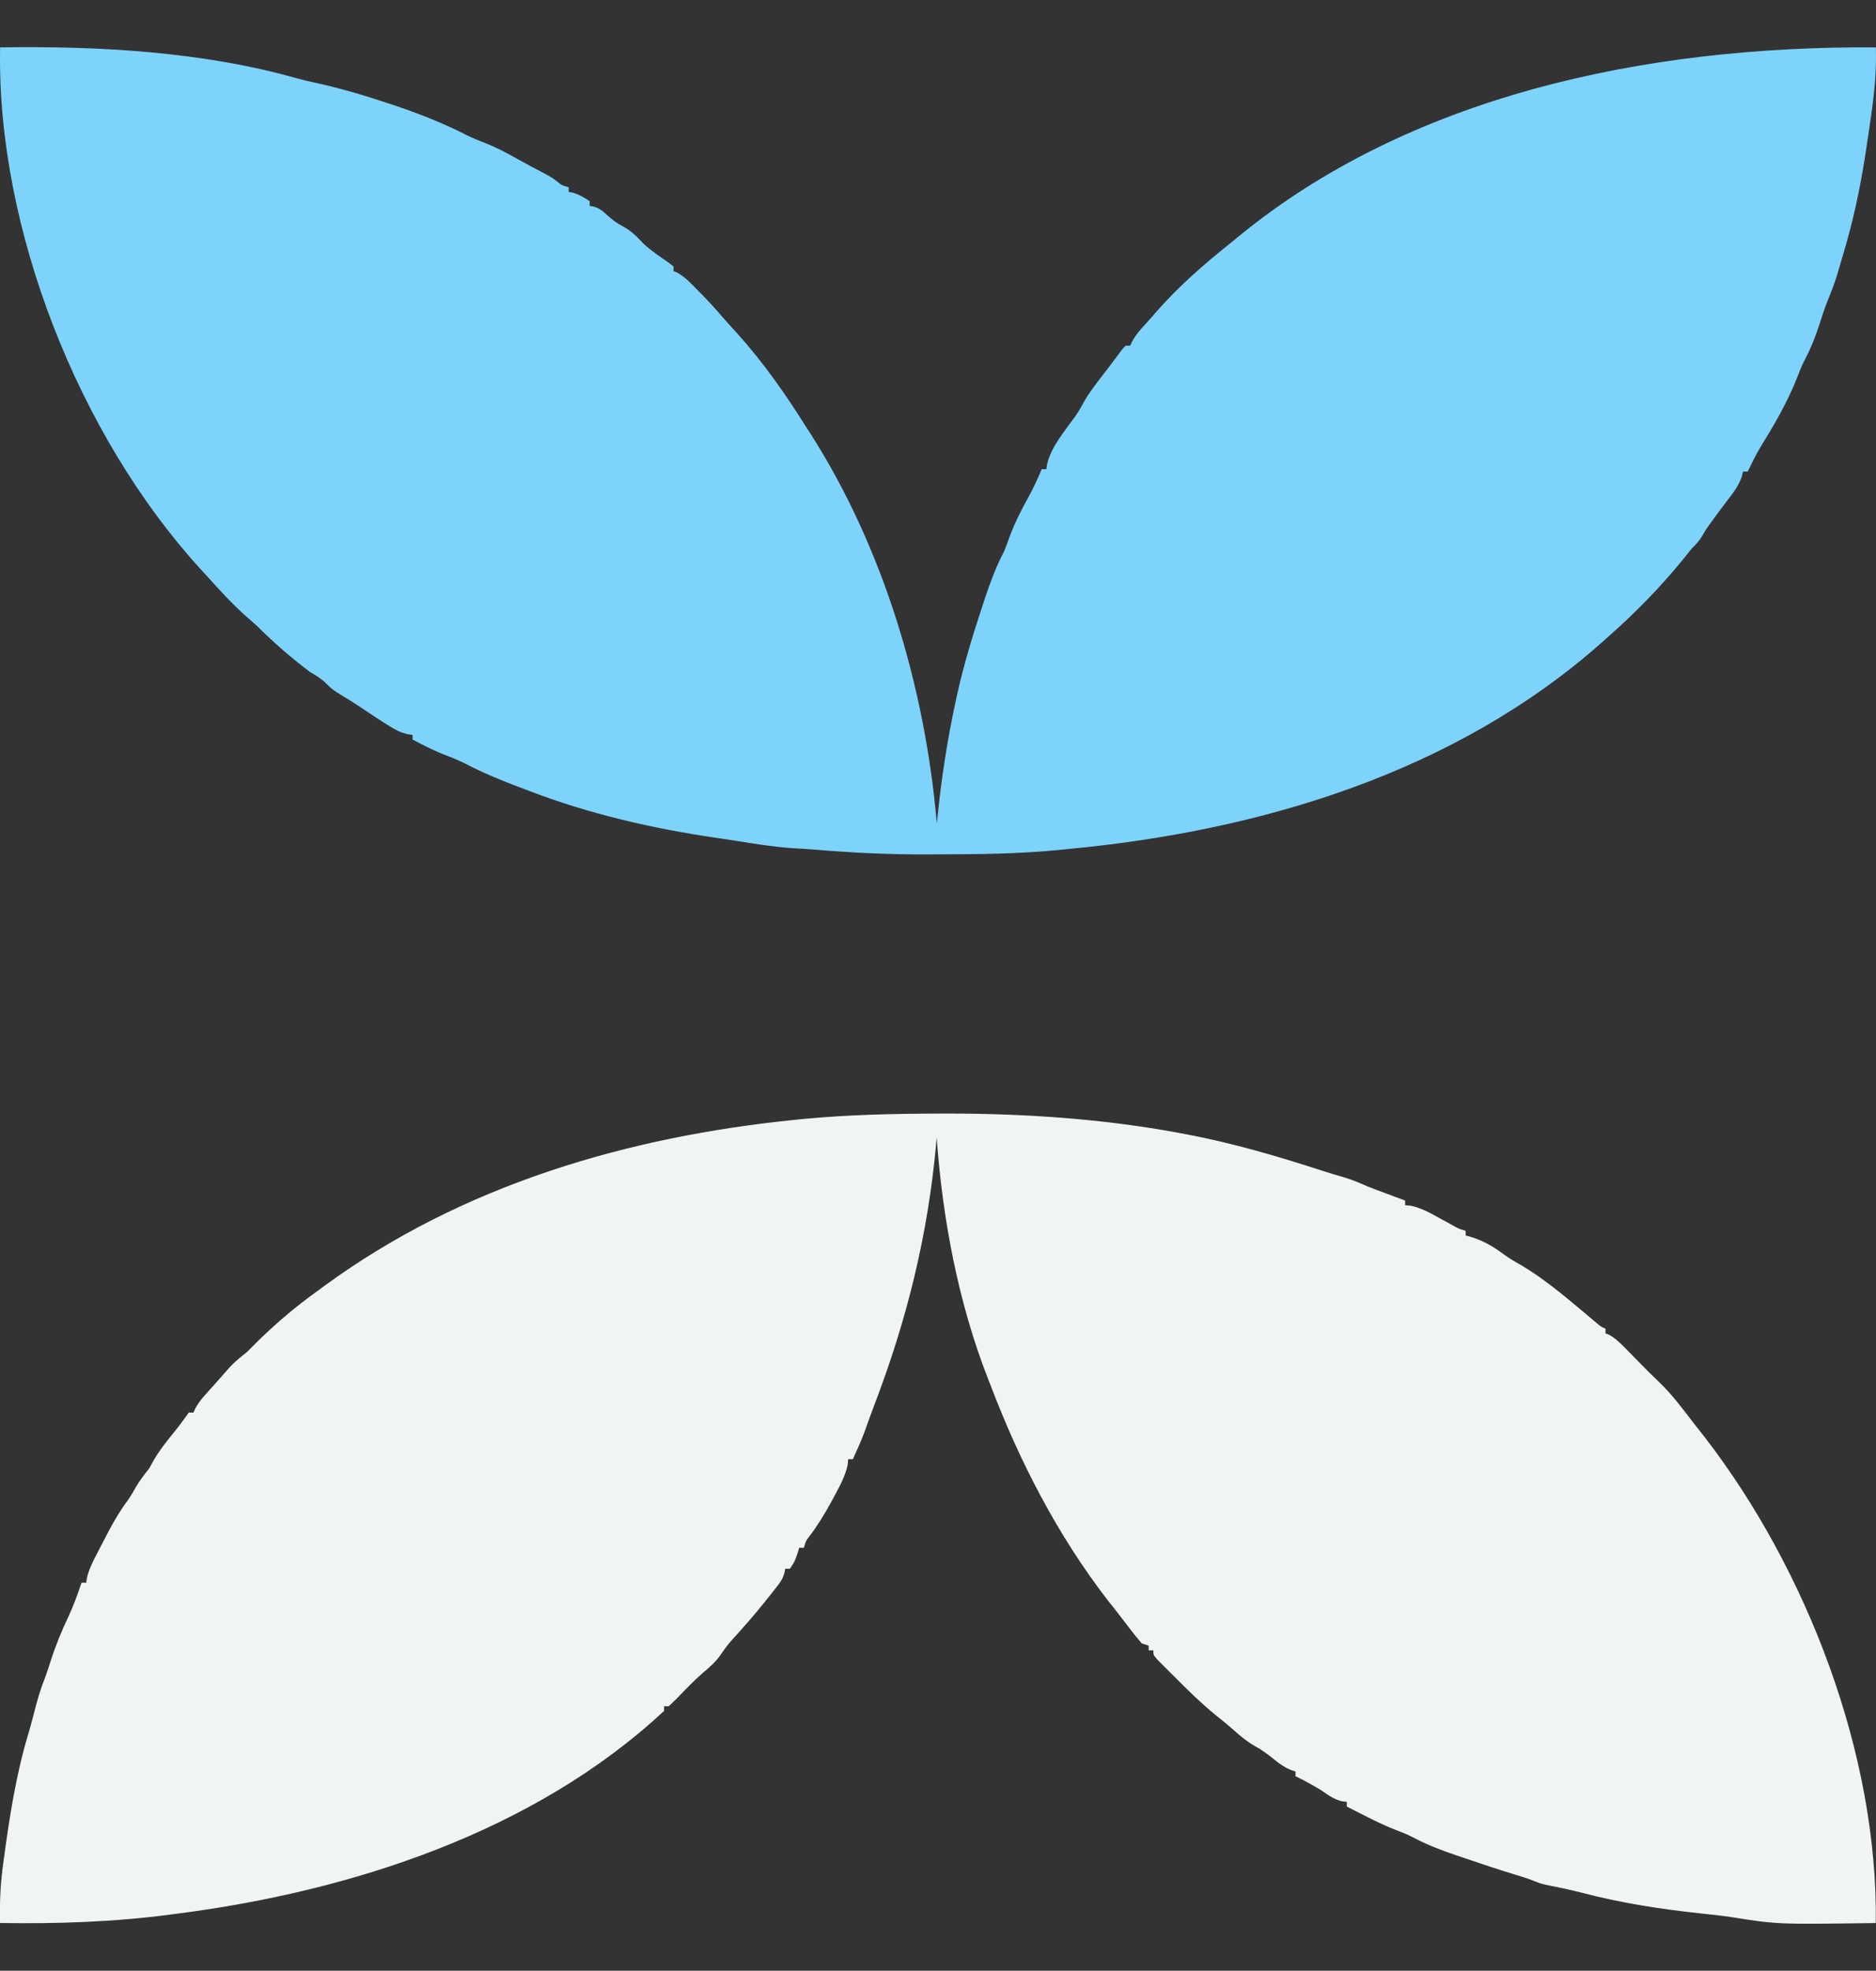 <?xml version="1.0" encoding="UTF-8" standalone="no"?>
<!DOCTYPE svg PUBLIC "-//W3C//DTD SVG 1.1//EN" "http://www.w3.org/Graphics/SVG/1.1/DTD/svg11.dtd">
<svg width="100%" height="100%" viewBox="0 0 756 794" version="1.1" xmlns="http://www.w3.org/2000/svg" xmlns:xlink="http://www.w3.org/1999/xlink" xml:space="preserve" xmlns:serif="http://www.serif.com/" style="fill-rule:evenodd;clip-rule:evenodd;stroke-linejoin:round;stroke-miterlimit:2;">
    <rect x="0" y="0" width="756" height="794" fill="#333333" stroke="none"/>
    <g transform="matrix(0.939,0,0,0.939,378.776,448.649)">
        <path d="M0,0L3.2,-0.01C36.35,-0.02 70,2.24 102.63,8.31L105.76,8.89C125.71,12.68 144.82,18.27 164.11,24.54C167.21,25.55 170.29,26.49 173.43,27.36C176.98,28.41 180.24,29.82 183.63,31.31C186.43,32.41 189.25,33.45 192.07,34.5L194.29,35.33L199.64,37.32L199.64,39.32L202.1,39.54C206.67,40.55 210.27,42.56 214.33,44.82L218.84,47.29L220.83,48.4C222.78,49.46 222.78,49.46 225.64,50.32L225.64,52.32L227.26,52.73C233.05,54.4 237.31,56.96 242.14,60.52C244.42,62.16 246.7,63.52 249.14,64.88C260.82,71.74 271.29,81.08 281.67,89.74C283.55,91.36 283.55,91.36 285.64,92.31L285.64,94.31L287.27,94.95C290.54,96.83 292.97,99.44 295.58,102.13L297.13,103.71L300.18,106.82C302.84,109.54 305.5,112.24 308.27,114.84C313.97,120.23 318.61,126.48 323.38,132.69C324.97,134.75 326.58,136.78 328.2,138.82C372.1,195.73 402.58,274.86 401.64,347.32C359.39,347.91 359.39,347.91 339.46,344.74C335.29,344.12 331.1,343.69 326.9,343.24C309.47,341.37 292.25,338.74 275.29,334.26C270.43,333.01 265.54,332.01 260.61,331.03C257.62,330.32 257.62,330.32 255.3,329.39C252.47,328.26 249.64,327.38 246.72,326.5C239.4,324.27 232.16,321.86 224.93,319.38L221.17,318.12C214.79,315.93 208.71,313.59 202.75,310.41C200.54,309.28 198.31,308.38 195.99,307.51C188.62,304.66 181.64,300.91 174.61,297.32L174.61,295.32L172.48,295.07C168.91,294.14 166.62,292.43 163.6,290.32C160.02,288.16 156.37,286.13 152.6,284.32L152.6,282.32L150.37,281.53C147.54,280.3 145.59,278.9 143.22,276.94C140.57,274.81 138.04,272.9 135.03,271.31C131.55,269.29 128.87,267.06 125.91,264.36C123.51,262.24 121.03,260.25 118.52,258.25C112.45,253.3 106.91,247.93 101.4,242.37L98.51,239.51L95.79,236.78L93.34,234.32C91.59,232.31 91.59,232.31 91.59,230.31L89.59,230.31L89.59,228.31L86.59,227.31C84.75,225.18 83.03,223.05 81.34,220.81L79.85,218.87L76.91,215.03C75.34,212.98 73.72,210.96 72.1,208.94C50.46,180.92 34.18,149.32 21.63,116.31L20.53,113.51C7.86,81.06 1.07,44.99 -1.38,10.31L-1.58,12.54C-5.13,52.03 -14.15,88.54 -28.33,125.52C-29.74,129.26 -31.1,133.02 -32.44,136.79C-33.91,140.71 -35.62,144.51 -37.38,148.31L-39.38,148.31L-39.59,150.73C-40.64,155.47 -42.71,159.31 -45,163.56L-46.36,166.11C-49.28,171.52 -52.38,176.59 -56.1,181.5C-57.56,183.39 -57.56,183.39 -58.38,186.31L-60.38,186.31L-61.26,189.12C-62.39,192.31 -62.39,192.31 -64.39,195.31L-66.39,195.31L-66.73,197.09C-67.44,199.51 -68.34,200.89 -69.89,202.87L-71.53,204.97L-73.39,207.3L-75.47,209.91C-79.94,215.45 -84.6,220.77 -89.4,226.02C-91.09,227.95 -92.53,229.86 -93.95,231.99C-96.21,235.29 -98.93,237.64 -101.99,240.19C-105.63,243.4 -108.98,246.89 -112.35,250.39C-113.66,251.73 -115.02,253.02 -116.39,254.3L-118.39,254.3L-118.39,256.3C-174.33,308.39 -253.02,333.76 -327.39,343.3L-329.79,343.62C-354.18,346.87 -378.81,347.69 -403.39,347.3C-403.53,339.19 -403.28,331.34 -402.2,323.3L-401.8,320.25C-399.29,301.69 -396.46,283.21 -390.97,265.28C-389.98,261.94 -389.13,258.56 -388.26,255.18C-387.11,250.85 -385.9,246.66 -384.22,242.5C-383.29,240.05 -382.49,237.56 -381.7,235.06C-379.51,228.25 -376.91,221.86 -373.81,215.39C-371.7,210.8 -370.01,206.08 -368.38,201.29L-366.38,201.29L-366.08,199.2C-365.24,195.7 -363.83,192.86 -362.19,189.66L-361.24,187.81L-358.37,182.29L-356.75,179.18C-354.27,174.52 -351.69,170.13 -348.52,165.91C-347.32,164.22 -346.31,162.49 -345.31,160.67C-343.54,157.58 -341.59,155.06 -339.37,152.29L-337.6,149.09C-335.35,145.09 -332.63,141.6 -329.75,138.04C-325.92,133.27 -325.92,133.27 -322.37,128.29L-320.37,128.29L-319.56,126.52C-318.34,124.25 -317.03,122.58 -315.31,120.67L-313.44,118.58L-311.37,116.29L-309.08,113.69L-306.74,111.04L-304.58,108.59C-302.32,106.24 -299.92,104.32 -297.37,102.29C-295.69,100.64 -294.02,98.97 -292.37,97.29C-284.49,89.64 -276.32,82.7 -267.37,76.29L-264.07,73.87C-204.96,30.64 -133.85,9.85 -61.69,2.63L-58.1,2.27C-38.79,0.46 -19.38,0.05 0,0Z" style="fill:rgb(240,245,243);fill-rule:nonzero;"/>
    </g>
    <g transform="matrix(0.939,0,0,0.939,0.048,19.089)">
        <path d="M0,0C42.01,-0.64 86.74,1.77 127.42,13.29C129.81,13.95 132.19,14.51 134.61,15.03C145.48,17.39 156.02,20.47 166.56,24L170.34,25.26C180.75,28.79 190.79,32.8 200.57,37.82C202.99,39 205.42,39.98 207.93,40.94C212.52,42.73 216.75,44.94 221.05,47.35C225.37,49.77 229.77,52.07 234.15,54.39C237,56 237,56 239.19,57.65C241.06,59.2 241.06,59.2 244,60L244,62L245.69,62.31C248.48,63.14 250.62,64.34 253,66L253,68L254.79,68.32C257.28,69.08 258.42,70.03 260.31,71.81C262.61,73.88 264.75,75.51 267.5,76.94C270.96,78.8 273.28,81.22 275.96,84.06C279.28,87.22 283.07,89.72 286.84,92.3L289,94L289,96L290.64,96.65C293.85,98.49 296.25,101 298.82,103.63L300.44,105.27C303.86,108.76 307.16,112.32 310.32,116.04C312.25,118.29 314.26,120.45 316.26,122.63C327.51,135.11 337.09,148.77 346,163L347.76,165.71C379.28,215.07 396.98,274.88 402,333L402.2,331.03C403.91,314.15 406.4,297.59 410,281L410.63,278.06C413.53,264.96 417.4,252.23 421.62,239.5L422.33,237.33C424.78,229.95 427.35,222.89 430.99,216C431.77,213.99 432.52,211.97 433.24,209.94C435.43,204.1 438.12,198.73 441.14,193.29C443.37,189.27 445.25,185.24 446.99,181L448.99,181L449.33,178.79C451.13,171.22 456.96,164.54 461.42,158.29C463.04,155.93 464.4,153.48 465.78,150.97C468.81,146.06 472.49,141.57 475.99,137L478.06,134.23L479.93,131.75L481.58,129.55L482.99,128L484.99,128L485.8,126.23C487.02,123.96 488.33,122.29 490.05,120.38L491.96,118.26L493.99,116.01L495.96,113.73C505.59,102.68 516.57,93.1 528,84L531.49,81.13C604.31,21.45 704.47,-0.69 805,0C805.3,9.82 804.4,19.3 803,29L802.45,32.93C801.89,36.85 801.3,40.77 800.69,44.69L800.37,46.77C798.1,61.33 795.02,75.55 790.72,89.64C789.98,92.09 789.27,94.54 788.57,97C787.32,101.17 785.77,105.15 784.11,109.17C782.79,112.57 781.69,116.03 780.57,119.5C778.85,124.82 776.8,129.76 774.18,134.7C773.04,136.95 772.14,139.19 771.26,141.56C767.14,152.15 761.24,162.19 755.29,171.84C753.33,175.14 751.67,178.55 750.01,182L748.01,182L747.38,184.5C745.94,188.17 744.2,190.64 741.79,193.72C739.74,196.34 737.78,199 735.82,201.69L733.84,204.39C731.98,206.96 731.98,206.96 730.46,209.65C729.12,211.83 727.84,213.25 726.01,215C724.75,216.55 723.5,218.12 722.26,219.69C712.45,231.71 701.64,242.76 690,253L687.83,254.94C624.61,311.23 540.79,336.25 458,344L454.89,344.32C437.07,346.1 419.26,346.21 401.37,346.25L397.88,346.27C381.73,346.33 365.77,345.59 349.69,344.22C346.31,343.95 342.94,343.75 339.56,343.56C331.57,342.99 323.69,341.7 315.79,340.43C312.93,339.98 310.07,339.57 307.21,339.15C279.97,335.15 252.74,328.92 227,319L222.7,317.39C214.81,314.39 207.16,311.24 199.66,307.34C196.34,305.67 192.93,304.35 189.47,303.02C185.19,301.26 181.1,299.13 177,297L177,295L174.8,294.67C171.83,293.96 169.84,292.93 167.25,291.31L164.6,289.67C161.49,287.68 158.42,285.64 155.36,283.57C151.79,281.19 148.13,278.95 144.47,276.71C142,275 142,275 139.99,272.98C137.82,270.83 135.63,269.53 133,268C124.85,261.88 117.2,255.2 110,248L105.44,244C99.68,238.85 94.51,233.24 89.35,227.5C88.18,226.2 87,224.91 85.81,223.63C33.82,166.6 -1.58,77.59 0,0Z" style="fill:rgb(125,211,252);fill-rule:nonzero;"/>
    </g>
</svg>
